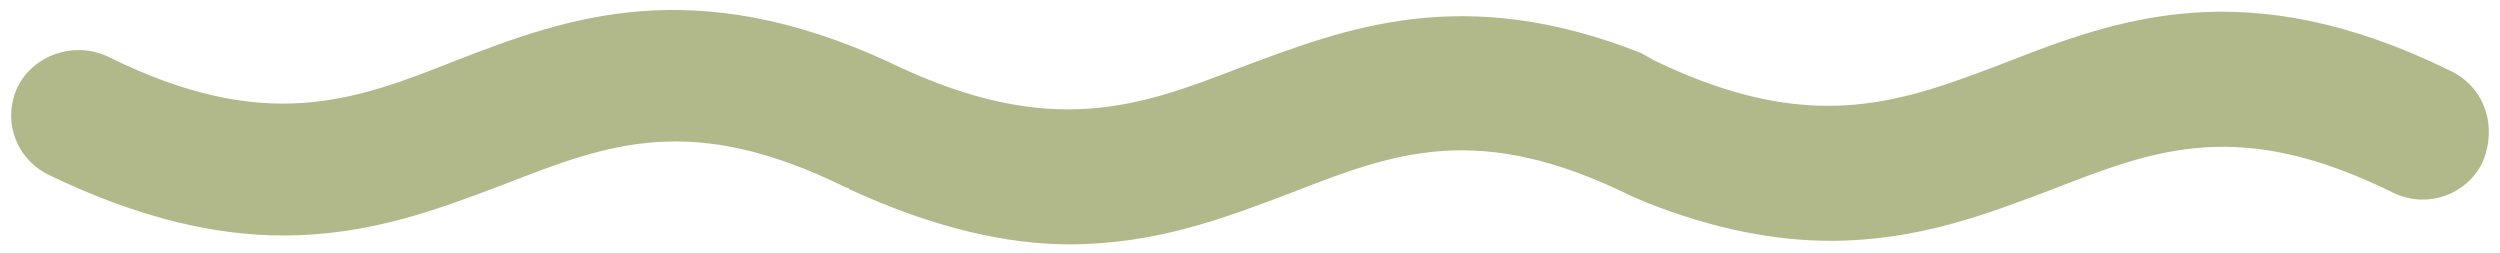 <?xml version="1.0" encoding="utf-8"?>
<!-- Generator: Adobe Illustrator 21.1.0, SVG Export Plug-In . SVG Version: 6.00 Build 0)  -->
<svg version="1.1" id="Layer_1" xmlns="http://www.w3.org/2000/svg" xmlns:xlink="http://www.w3.org/1999/xlink" x="0px" y="0px"
	 viewBox="0 0 141.2 14.3" style="enable-background:new 0 0 141.2 14.3;" xml:space="preserve">
<style type="text/css">
	.st0{fill:#B1B98A;}
</style>
<path class="st0" d="M138.4,4c-11.6-5.7-18.9-2.9-25.3-0.4c-5.8,2.2-10.8,4.1-19.7-0.2L92.7,3C82.6-1,76,1.6,70.1,3.8
	C64.4,6,59.4,7.9,50.4,3.6l-0.2-0.1C39.1-1.6,32,1,25.8,3.4C20,5.7,15,7.6,6.1,3.2C4.2,2.3,1.9,3.1,1,4.9C0.1,6.8,0.9,9,2.8,9.9
	c5.2,2.5,9.5,3.4,13.2,3.4c4.9,0,8.8-1.5,12.5-2.9c5.9-2.3,10.6-4.1,19.3,0.2c0.1,0,0.1,0,0.2,0.1c4.8,2.2,8.9,3.1,12.4,3.1
	c4.9,0,8.8-1.5,12.5-2.9c5.9-2.3,10.6-4.1,19.3,0.2l0.7,0.3c4,1.6,7.5,2.2,10.5,2.2c4.9,0,8.8-1.5,12.5-2.9
	c5.9-2.3,10.6-4.1,19.3,0.2c1.9,0.9,4.1,0.1,5-1.7C141.1,7.1,140.3,4.9,138.4,4z"/>
</svg>
